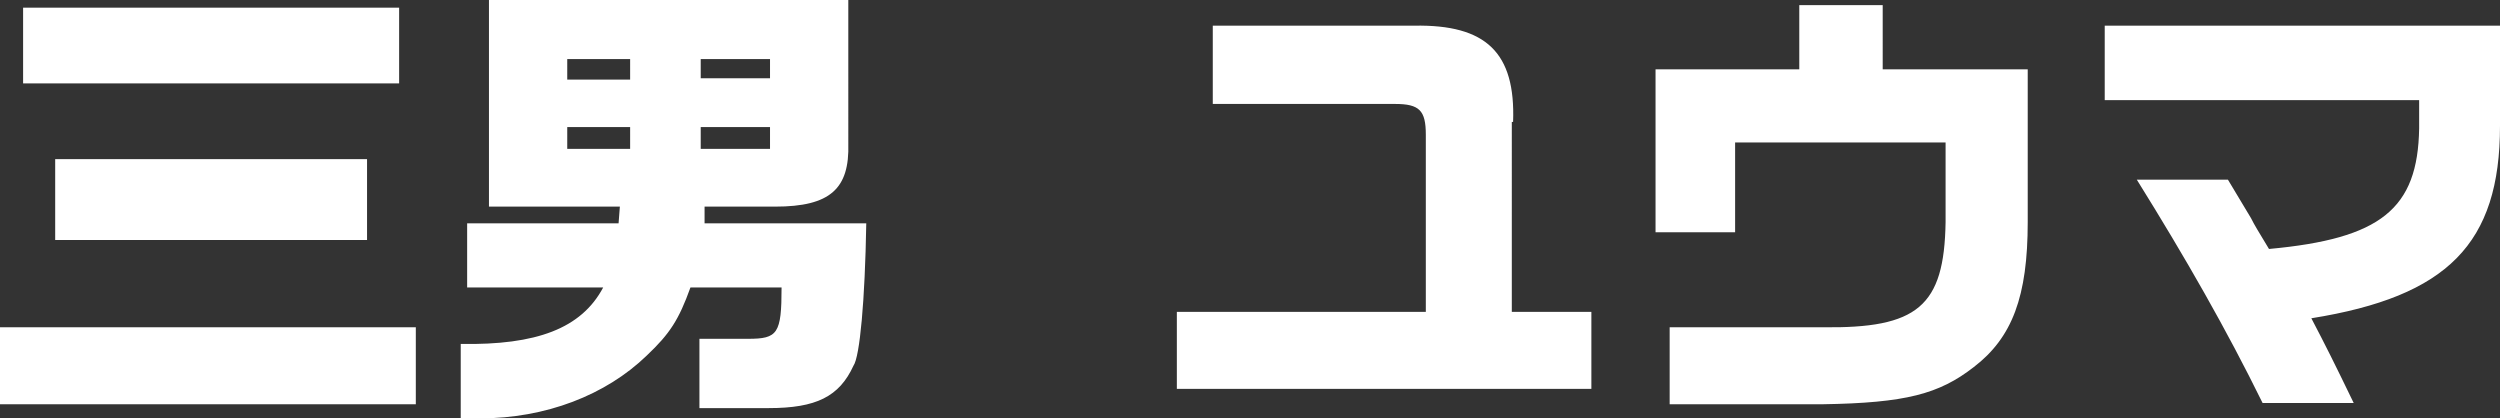 <?xml version="1.0" encoding="utf-8"?>
<!-- Generator: Adobe Illustrator 24.1.0, SVG Export Plug-In . SVG Version: 6.00 Build 0)  -->
<svg version="1.1" id="&#x30EC;&#x30A4;&#x30E4;&#x30FC;_1" xmlns="http://www.w3.org/2000/svg" xmlns:xlink="http://www.w3.org/1999/xlink" x="0px" y="0px" width="194.8" height="32.6" viewbox="0 0 194.8 32.6" style="enable-background:new 0 0 194.8 32.6;" xml:space="preserve">
<rect width="100%" height="100%" fill="#333333" stroke="none"/>
<style type="text/css">
	.st0{fill:#FFFFFF;}
</style>
<g>
	<g>
		<path class="st0" d="M28.6,18.7v-6.3H4.3v6.3H28.6z M0,31.5h32.4v-6H0V31.5z M31.1,0.6H1.8v5.9h29.3V0.6z M54.9,16.1h5.5
			c4.3,0,5.8-1.4,5.7-4.9V0h-28v16.1h10.2l-0.1,1.3H36.4v5H47c-1.7,3.2-5.2,4.5-11.1,4.4v5.8c0.7,0,1.2,0,1.5,0
			c5.1,0,9.8-1.8,13-4.9c1.8-1.7,2.5-2.8,3.4-5.3h7.1c0,3.6-0.3,4-2.6,4h-3.8v5.4h5.4c3.7,0,5.5-0.9,6.6-3.3c0.5-0.7,0.9-5.1,1-11.1
			H54.9L54.9,16.1z M49.1,11.6h-4.9V9.9h4.9V11.6z M49.1,6.2h-4.9V4.6h4.9V6.2z M54.6,4.6H60v1.5h-5.4V4.6z M54.6,9.9H60v1.7h-5.4
			V9.9z M117.9,9.5c0.2-5.4-2.1-7.6-7.7-7.5H94.5v6.1h14.2c1.9,0,2.4,0.5,2.4,2.4v13.8H91.7v6H124v-6h-6.2V9.5z M146.8,0.4h-6.6v5
			h-11.2v12.7h6.2v-7h16.4v6.2c-0.1,6.6-2.2,8.3-9.6,8.2h-11.9v6h11.9c6.5-0.1,9.1-0.8,11.8-2.9c3-2.3,4.2-5.5,4.2-11.3V5.4h-11.3
			V0.4z M164,2v5.8h24.5v2.2c-0.1,6.3-3,8.6-11.7,9.4c-0.9-1.5-1.1-1.8-1.4-2.4l-1.8-3h-7.1c3.8,6.1,7,11.7,9.8,17.4h7.1
			c-1.5-3.1-2.2-4.5-3.3-6.6c10.6-1.7,14.7-5.8,14.7-15V2H164z"/>
	</g>
</g>
</svg>
